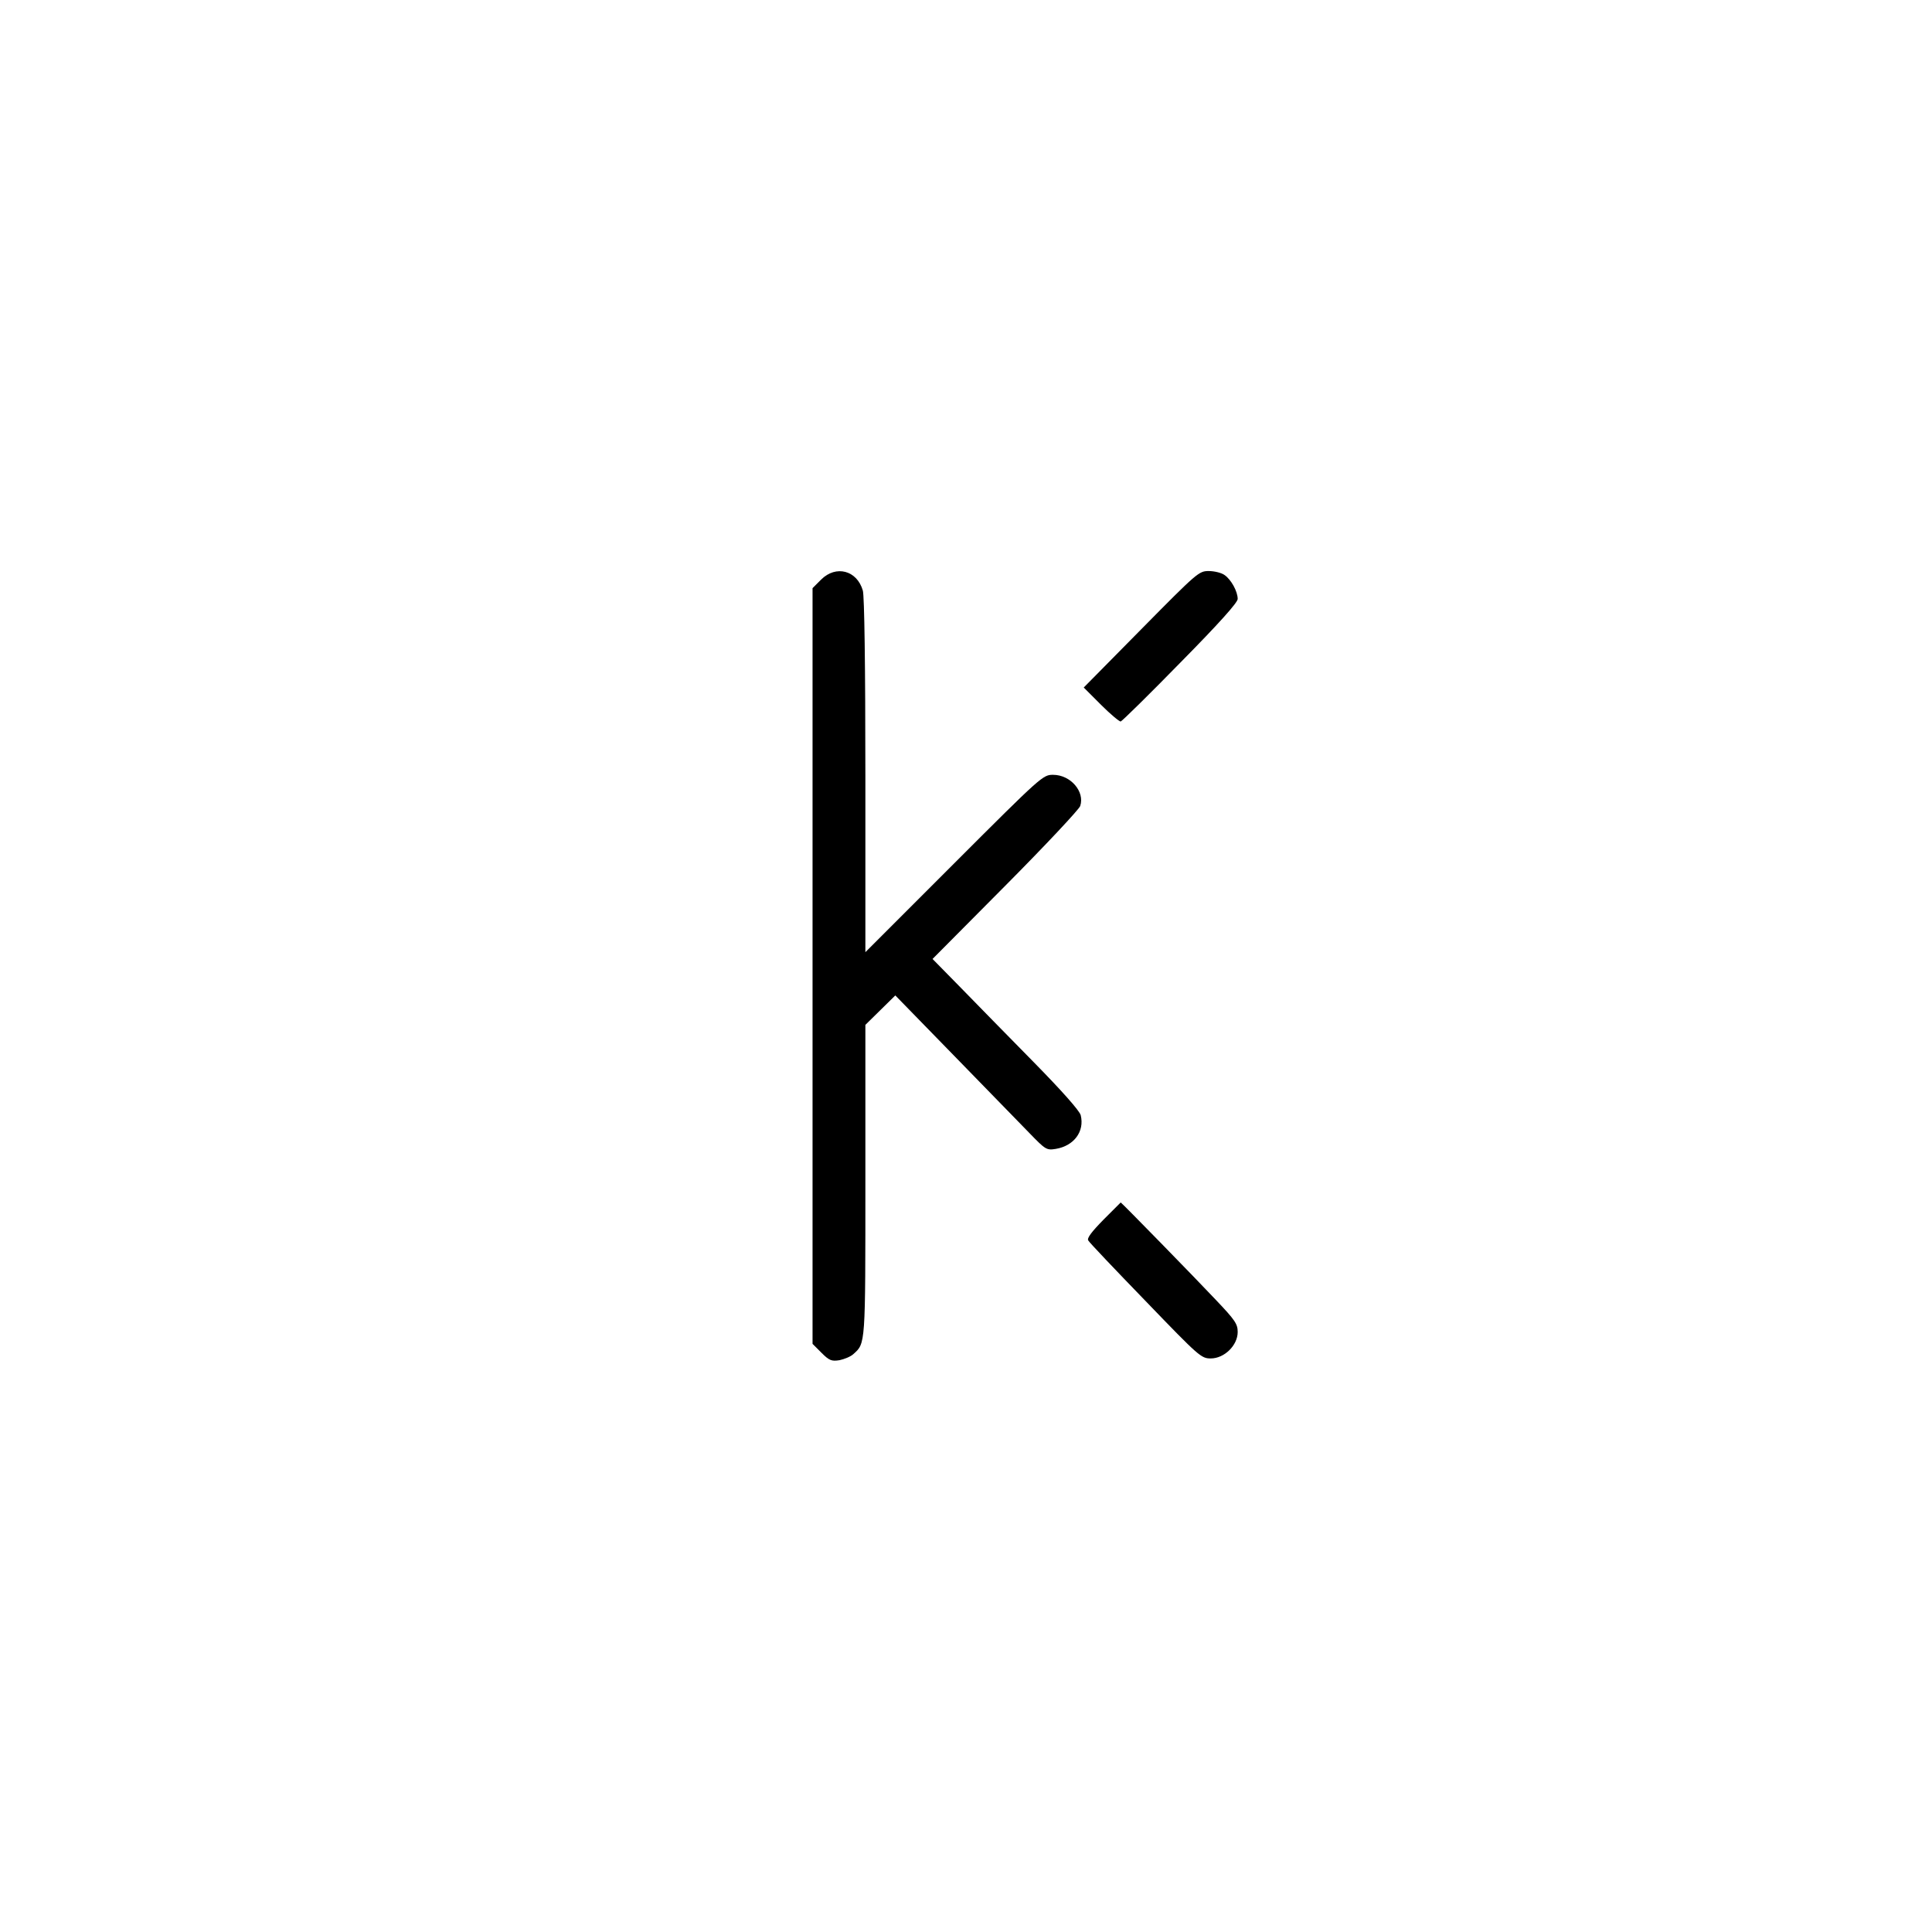 <?xml version="1.0" standalone="no"?>
<!DOCTYPE svg PUBLIC "-//W3C//DTD SVG 20010904//EN"
 "http://www.w3.org/TR/2001/REC-SVG-20010904/DTD/svg10.dtd">
<svg version="1.0" xmlns="http://www.w3.org/2000/svg"
 width="768pt" height="768pt" viewBox="0 0 768 768"
 preserveAspectRatio="xMidYMid meet">
<g transform="translate(0,768) scale(0.1,-0.1)"
fill="#000000" stroke="none">
<path d="M3264 5376 l-34 -34 0 -1502 0 -1502 35 -35 c31 -31 40 -35 72 -30
19 4 44 14 55 24 49 44 48 32 48 690 l0 619 59 58 60 59 233 -239 c128 -131
263 -270 300 -308 64 -66 68 -69 105 -63 72 12 115 69 99 134 -5 18 -74 96
-189 213 -100 102 -231 235 -291 297 l-109 111 289 291 c159 160 293 303 298
317 19 57 -38 124 -108 124 -40 0 -45 -4 -393 -352 l-353 -353 0 700 c0 449
-4 713 -10 737 -23 81 -107 103 -166 44z"/>
<path d="M4537 5179 l-229 -232 69 -69 c37 -37 73 -67 78 -66 6 2 113 107 238
235 154 156 227 238 227 252 0 30 -26 77 -52 95 -12 9 -41 16 -63 16 -39 0
-45 -5 -268 -231z"/>
<path d="M4386 2831 c-47 -48 -66 -73 -60 -82 4 -8 107 -116 228 -241 213
-221 221 -228 259 -228 54 0 107 52 107 105 0 32 -10 47 -87 128 -79 84 -375
387 -378 387 0 0 -31 -31 -69 -69z"/>
</g>
</svg>
